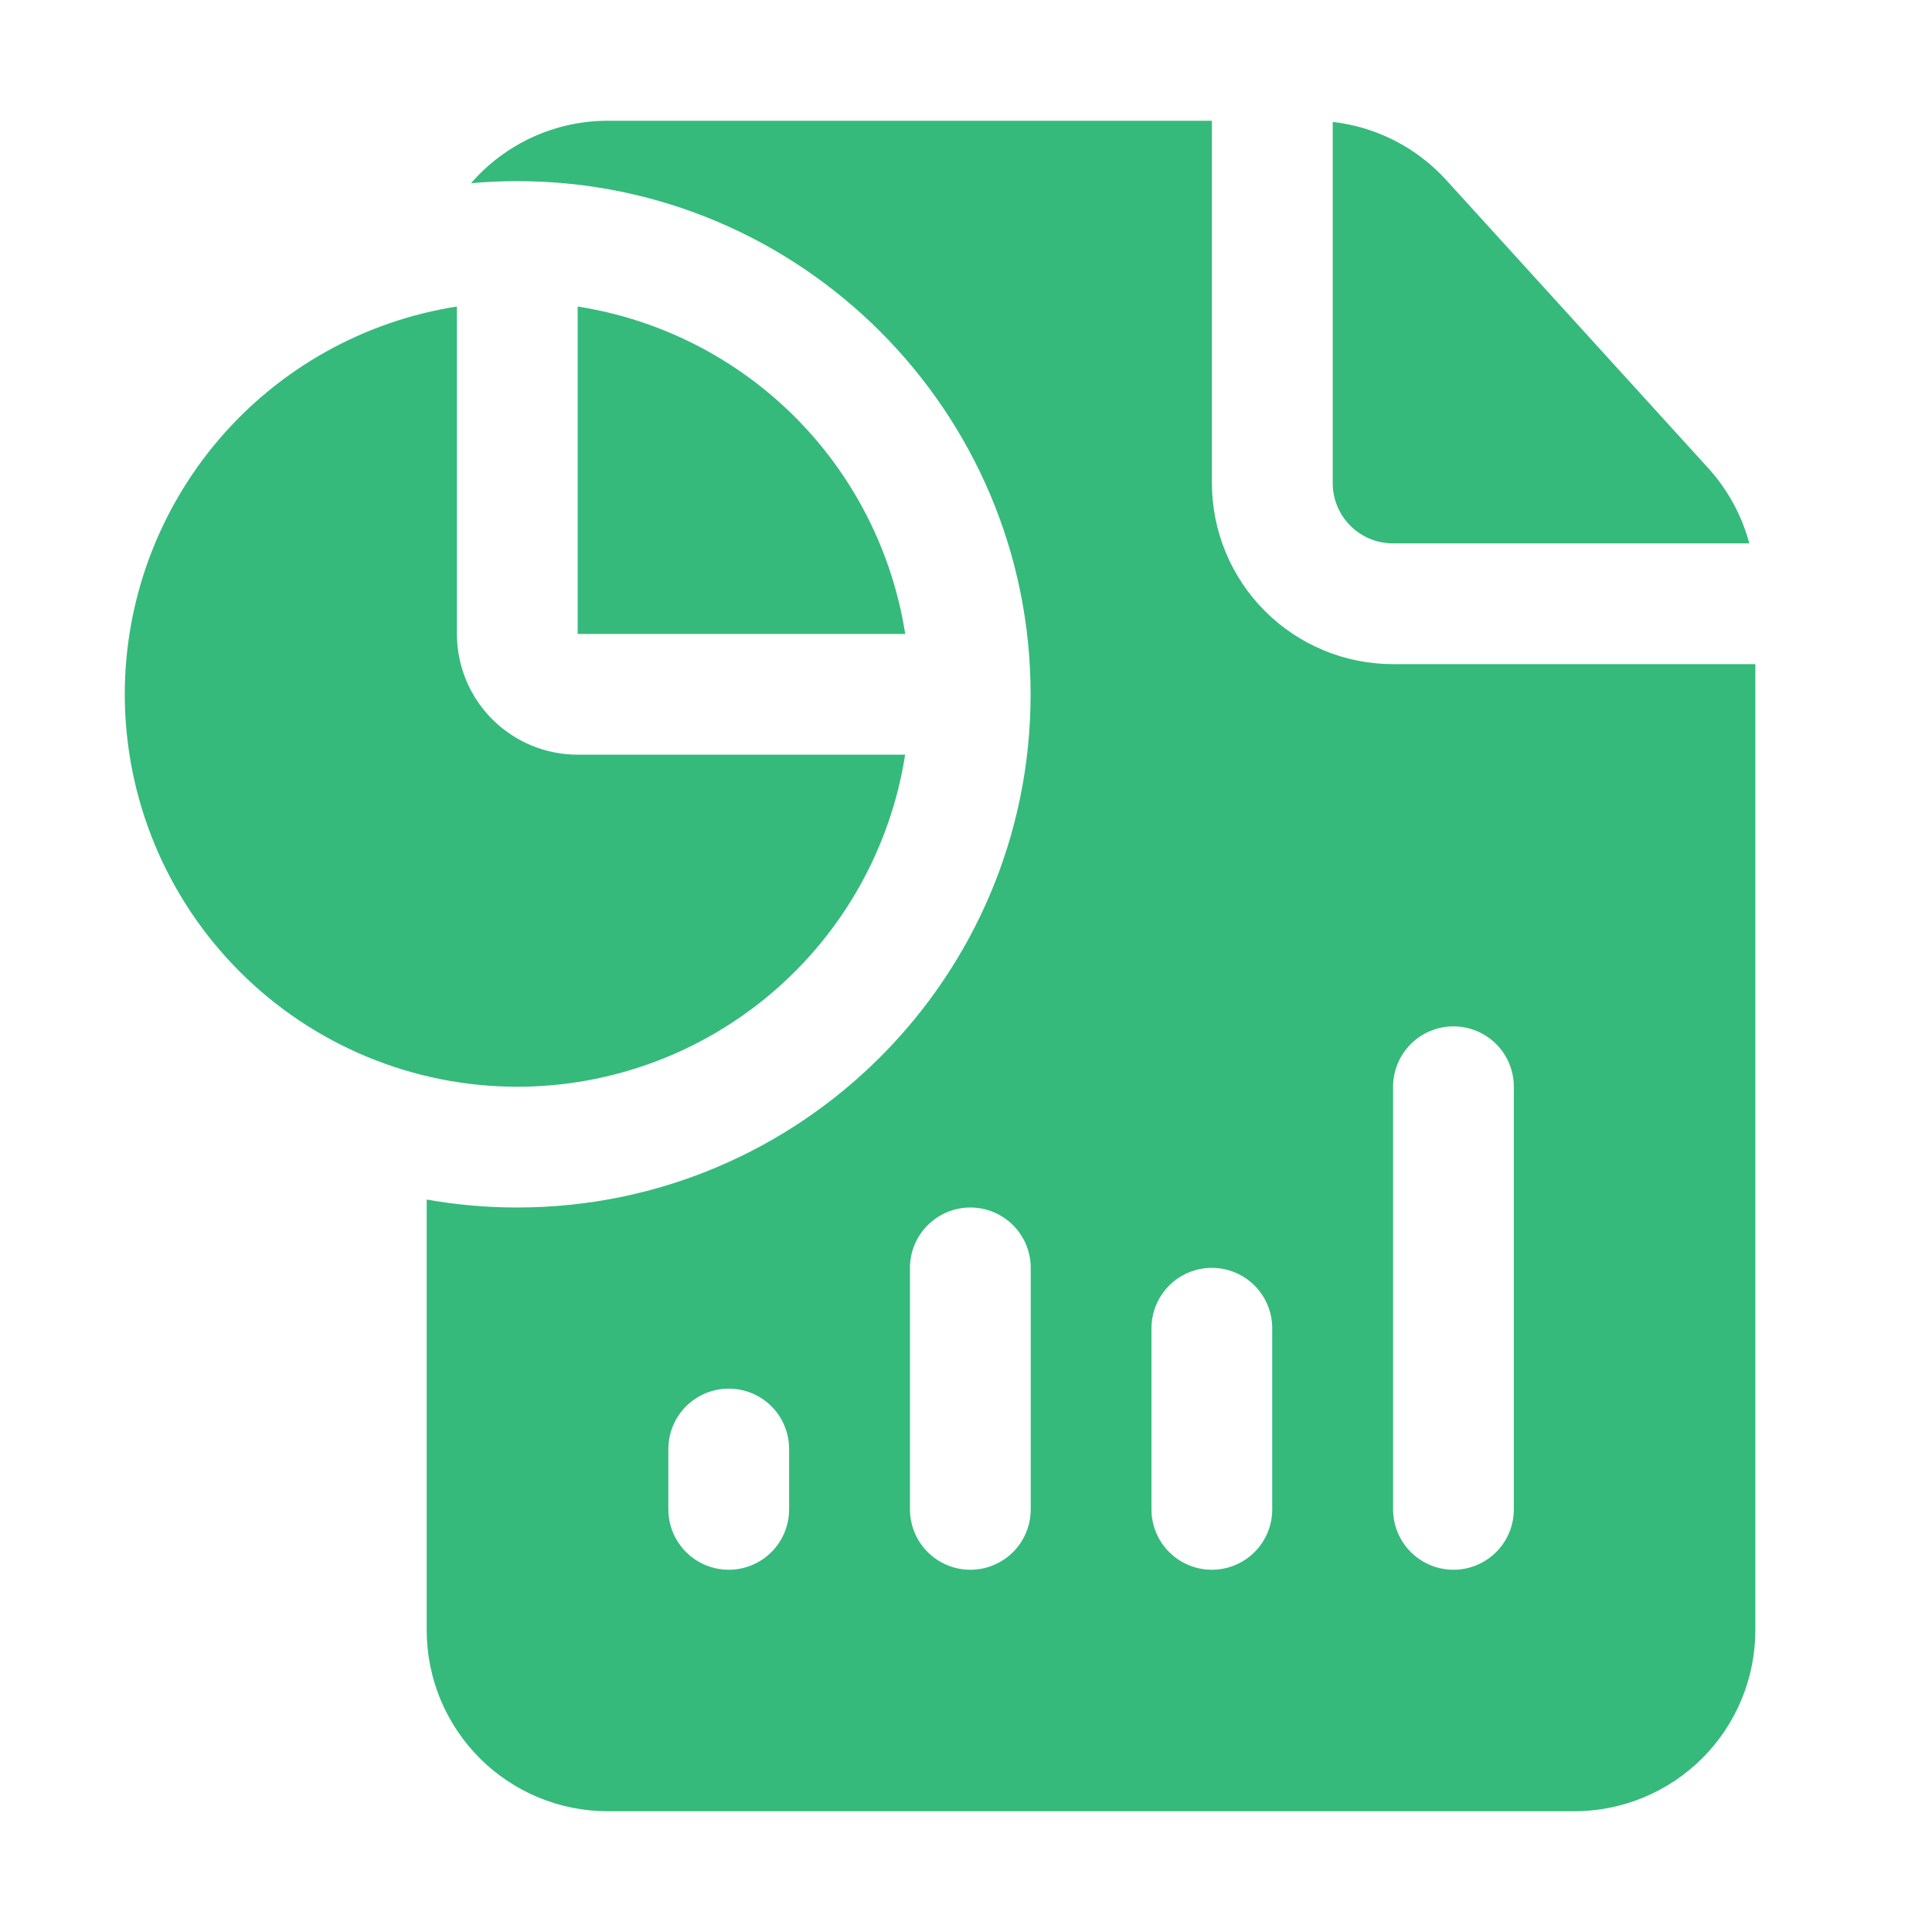 <svg width="50" height="50" viewBox="0 0 50 50" fill="none" xmlns="http://www.w3.org/2000/svg">
<path fill-rule="evenodd" clip-rule="evenodd" d="M45.428 17.188V42.188C45.428 43.431 44.935 44.623 44.056 45.502C43.176 46.381 41.984 46.875 40.741 46.875H15.732C15.116 46.875 14.506 46.754 13.937 46.519C13.368 46.283 12.851 45.938 12.416 45.503C11.981 45.067 11.635 44.55 11.399 43.982C11.164 43.413 11.043 42.803 11.043 42.188V31.044C11.803 31.18 12.588 31.25 13.386 31.25C20.719 31.25 26.672 25.298 26.672 17.969C26.672 10.639 20.719 4.688 13.388 4.688C12.985 4.688 12.585 4.706 12.191 4.741C12.631 4.233 13.175 3.826 13.787 3.547C14.398 3.268 15.063 3.124 15.735 3.125H31.364V12.5C31.364 13.743 31.858 14.935 32.737 15.815C33.617 16.694 34.809 17.188 36.052 17.188H45.428ZM20.422 39.062V37.5C20.422 37.086 20.258 36.688 19.965 36.395C19.672 36.102 19.274 35.938 18.86 35.938C18.445 35.938 18.048 36.102 17.755 36.395C17.462 36.688 17.297 37.086 17.297 37.5V39.062C17.297 39.477 17.462 39.874 17.755 40.167C18.048 40.46 18.445 40.625 18.86 40.625C19.274 40.625 19.672 40.46 19.965 40.167C20.258 39.874 20.422 39.477 20.422 39.062ZM26.675 39.062V32.812C26.675 32.398 26.511 32.001 26.218 31.708C25.925 31.415 25.527 31.25 25.113 31.25C24.698 31.25 24.301 31.415 24.008 31.708C23.715 32.001 23.55 32.398 23.55 32.812V39.062C23.55 39.477 23.715 39.874 24.008 40.167C24.301 40.46 24.698 40.625 25.113 40.625C25.527 40.625 25.925 40.46 26.218 40.167C26.511 39.874 26.675 39.477 26.675 39.062ZM32.925 39.062V34.375C32.925 33.961 32.761 33.563 32.468 33.27C32.175 32.977 31.777 32.812 31.363 32.812C30.948 32.812 30.551 32.977 30.258 33.27C29.965 33.563 29.8 33.961 29.8 34.375V39.062C29.8 39.477 29.965 39.874 30.258 40.167C30.551 40.46 30.948 40.625 31.363 40.625C31.777 40.625 32.175 40.46 32.468 40.167C32.761 39.874 32.925 39.477 32.925 39.062ZM39.178 39.062V28.125C39.178 27.711 39.014 27.313 38.721 27.02C38.428 26.727 38.03 26.562 37.616 26.562C37.202 26.562 36.804 26.727 36.511 27.02C36.218 27.313 36.053 27.711 36.053 28.125V39.062C36.053 39.477 36.218 39.874 36.511 40.167C36.804 40.46 37.202 40.625 37.616 40.625C38.03 40.625 38.428 40.46 38.721 40.167C39.014 39.874 39.178 39.477 39.178 39.062ZM34.491 3.155C35.62 3.284 36.664 3.819 37.428 4.659L44.211 12.117C44.718 12.677 45.08 13.344 45.272 14.062H36.053C35.848 14.063 35.645 14.023 35.455 13.945C35.265 13.867 35.093 13.752 34.947 13.606C34.802 13.461 34.687 13.289 34.609 13.099C34.53 12.909 34.49 12.705 34.491 12.5V3.155ZM23.425 19.531C23.051 21.925 21.834 24.106 19.993 25.681C18.153 27.257 15.81 28.124 13.388 28.125C10.694 28.124 8.111 27.053 6.207 25.149C4.302 23.245 3.231 20.662 3.229 17.969C3.23 15.546 4.098 13.203 5.674 11.363C7.25 9.523 9.432 8.307 11.825 7.933V16.406C11.825 17.235 12.155 18.03 12.741 18.616C13.327 19.202 14.122 19.531 14.95 19.531H23.425ZM14.95 7.933C17.078 8.266 19.046 9.265 20.57 10.788C22.093 12.311 23.093 14.278 23.427 16.406H14.95V7.933Z" fill="#35BA7B"/>
</svg>
